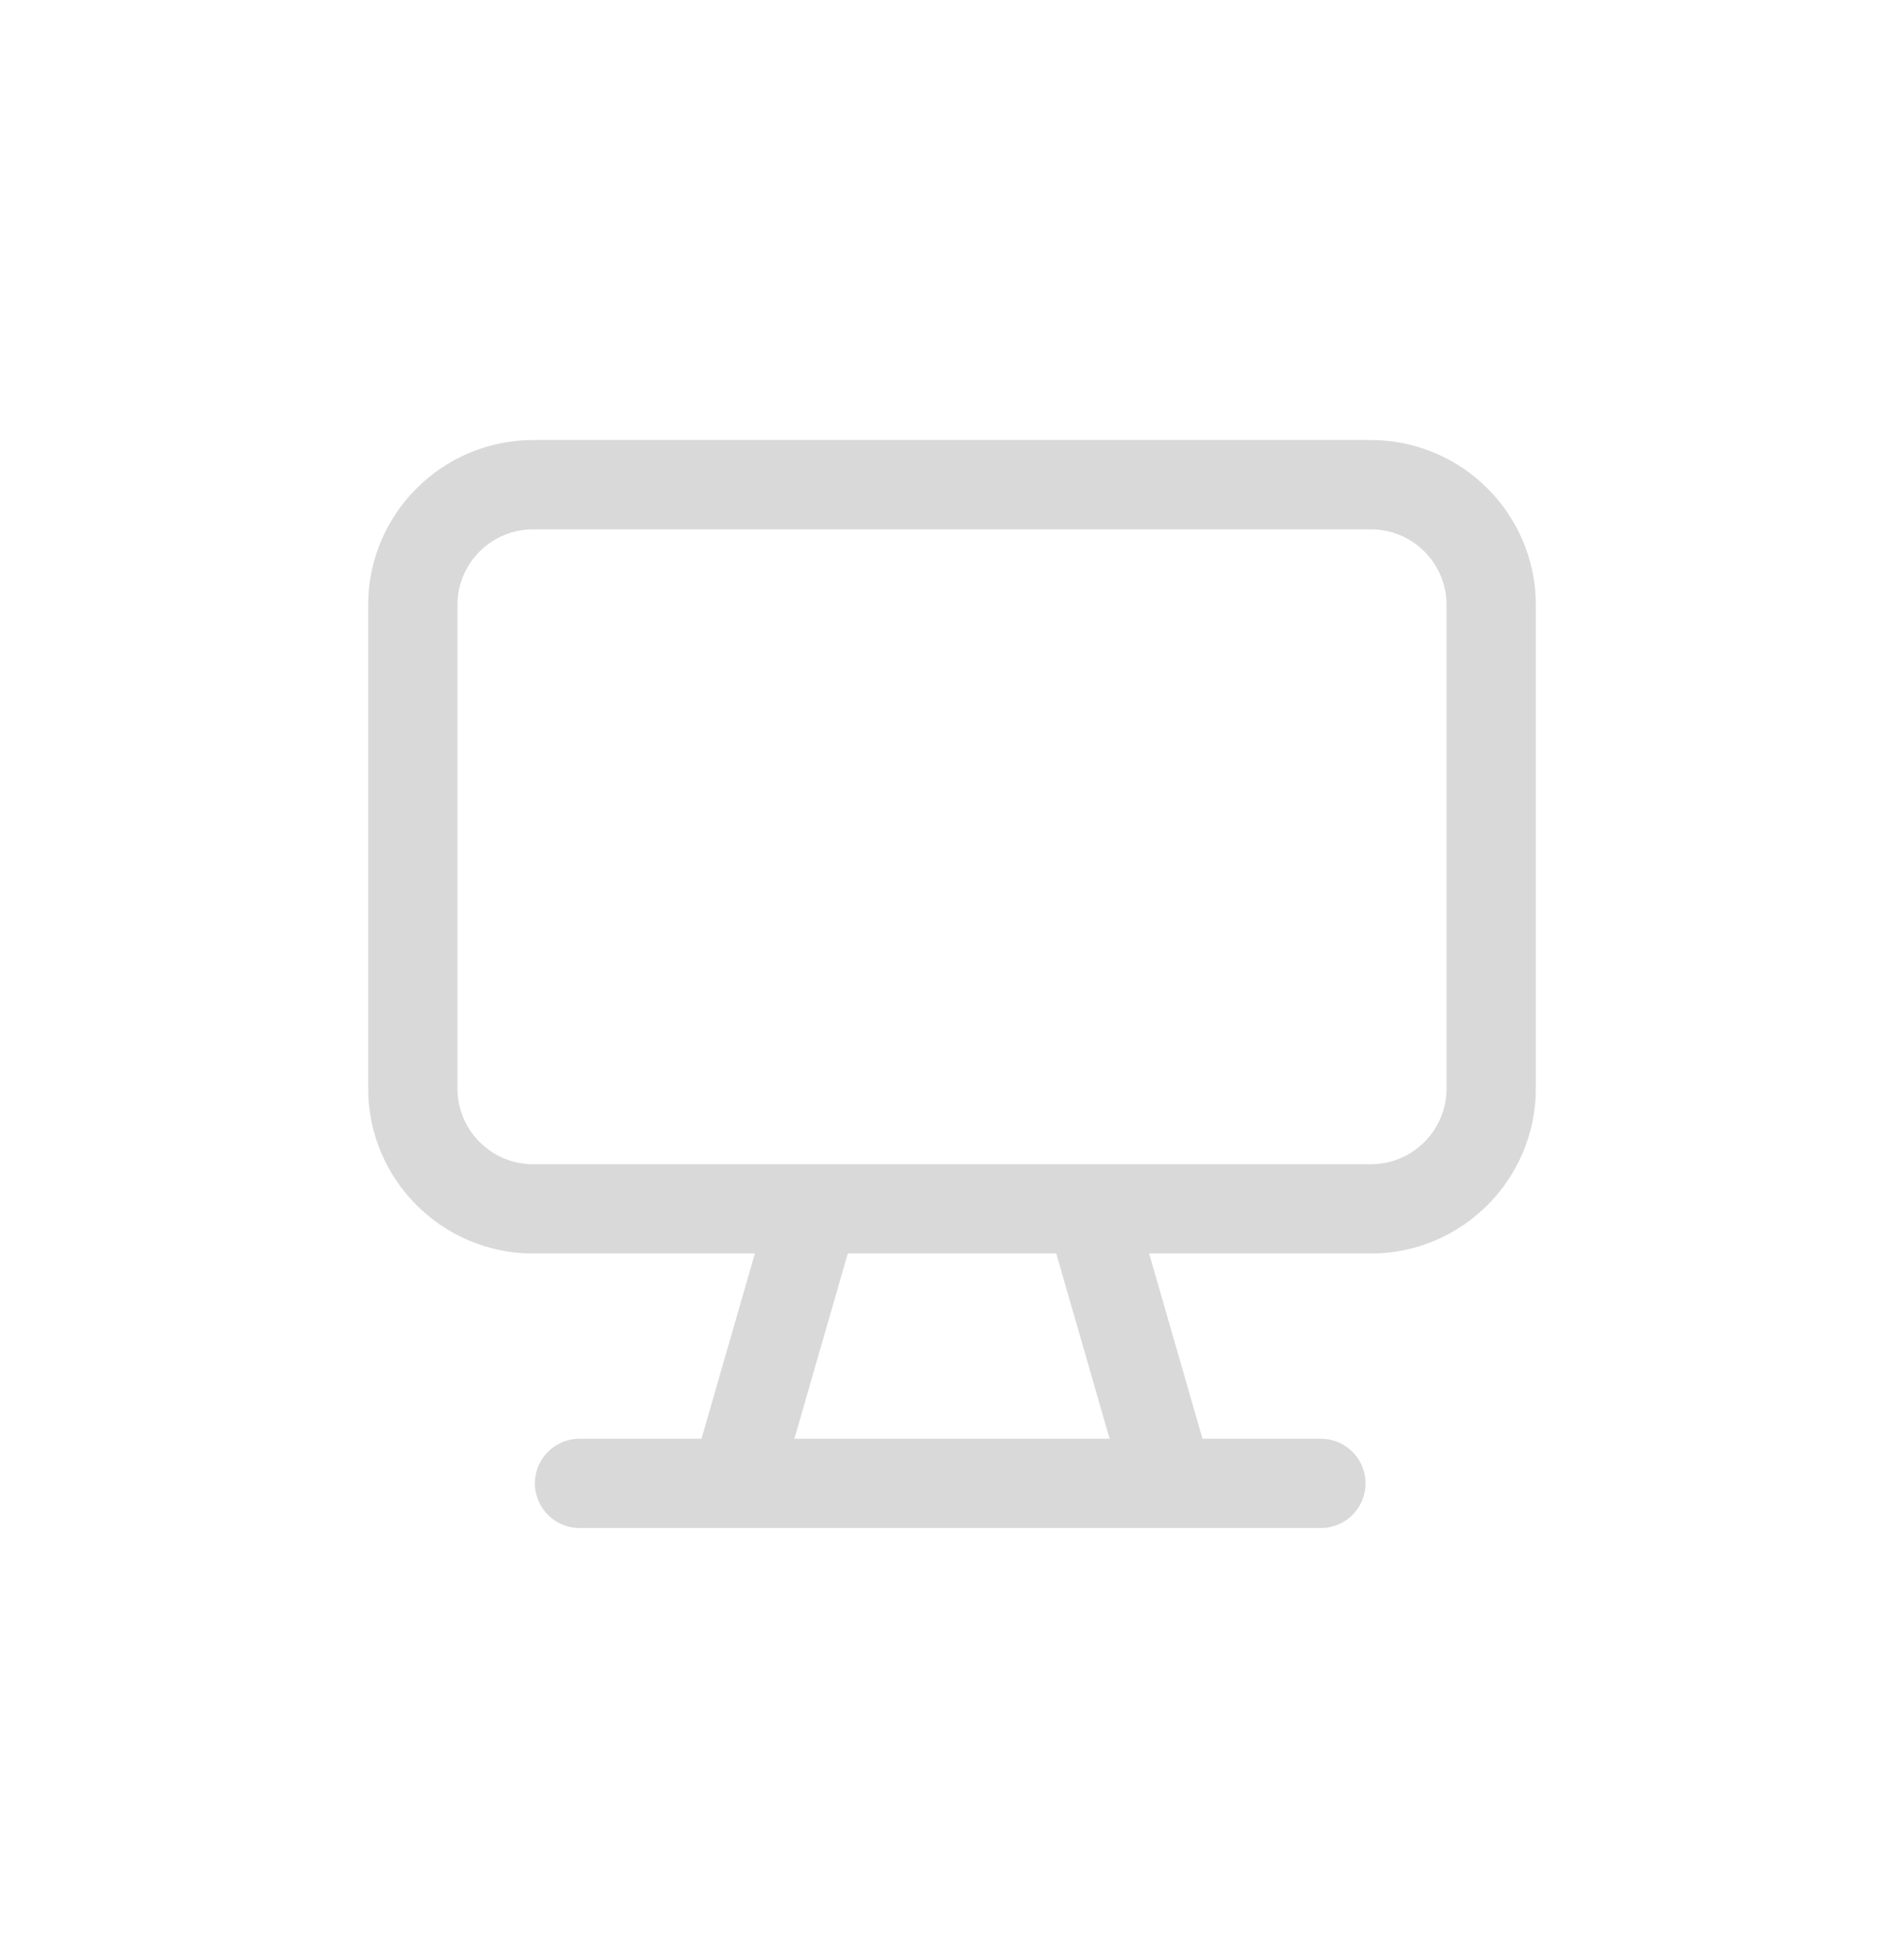 <svg xmlns="http://www.w3.org/2000/svg" width="41" height="42" viewBox="0 0 41 42" fill="none"><g clip-path="url(#clip0_479_160)"><path fill-rule="evenodd" clip-rule="evenodd" d="M33.072 13.025C33.072 11.066 31.479 9.473 29.52 9.473H11.48C9.521 9.473 7.928 11.066 7.928 13.025V23.432C7.928 25.392 9.521 26.985 11.48 26.985H16.255L15.106 30.973H12.479C11.948 30.973 11.518 31.403 11.518 31.933C11.518 32.464 11.948 32.895 12.479 32.895H28.444C28.975 32.895 29.405 32.464 29.405 31.933C29.405 31.403 28.975 30.973 28.444 30.973H25.894L24.745 26.985H29.52C31.479 26.985 33.072 25.392 33.072 23.432V13.025ZM23.894 30.973L22.745 26.985H18.256L17.106 30.973H23.894ZM11.48 11.395H29.52C30.419 11.395 31.15 12.126 31.15 13.025V23.432C31.15 24.332 30.419 25.063 29.52 25.063H11.48C10.581 25.063 9.85 24.332 9.85 23.432V13.025C9.85 12.126 10.581 11.395 11.48 11.395Z" fill="#D9D9D9"></path></g><defs><clipPath id="clip0_479_160"><rect width="41" height="41" fill="white" transform="translate(0 0.684)"></rect></clipPath></defs></svg>